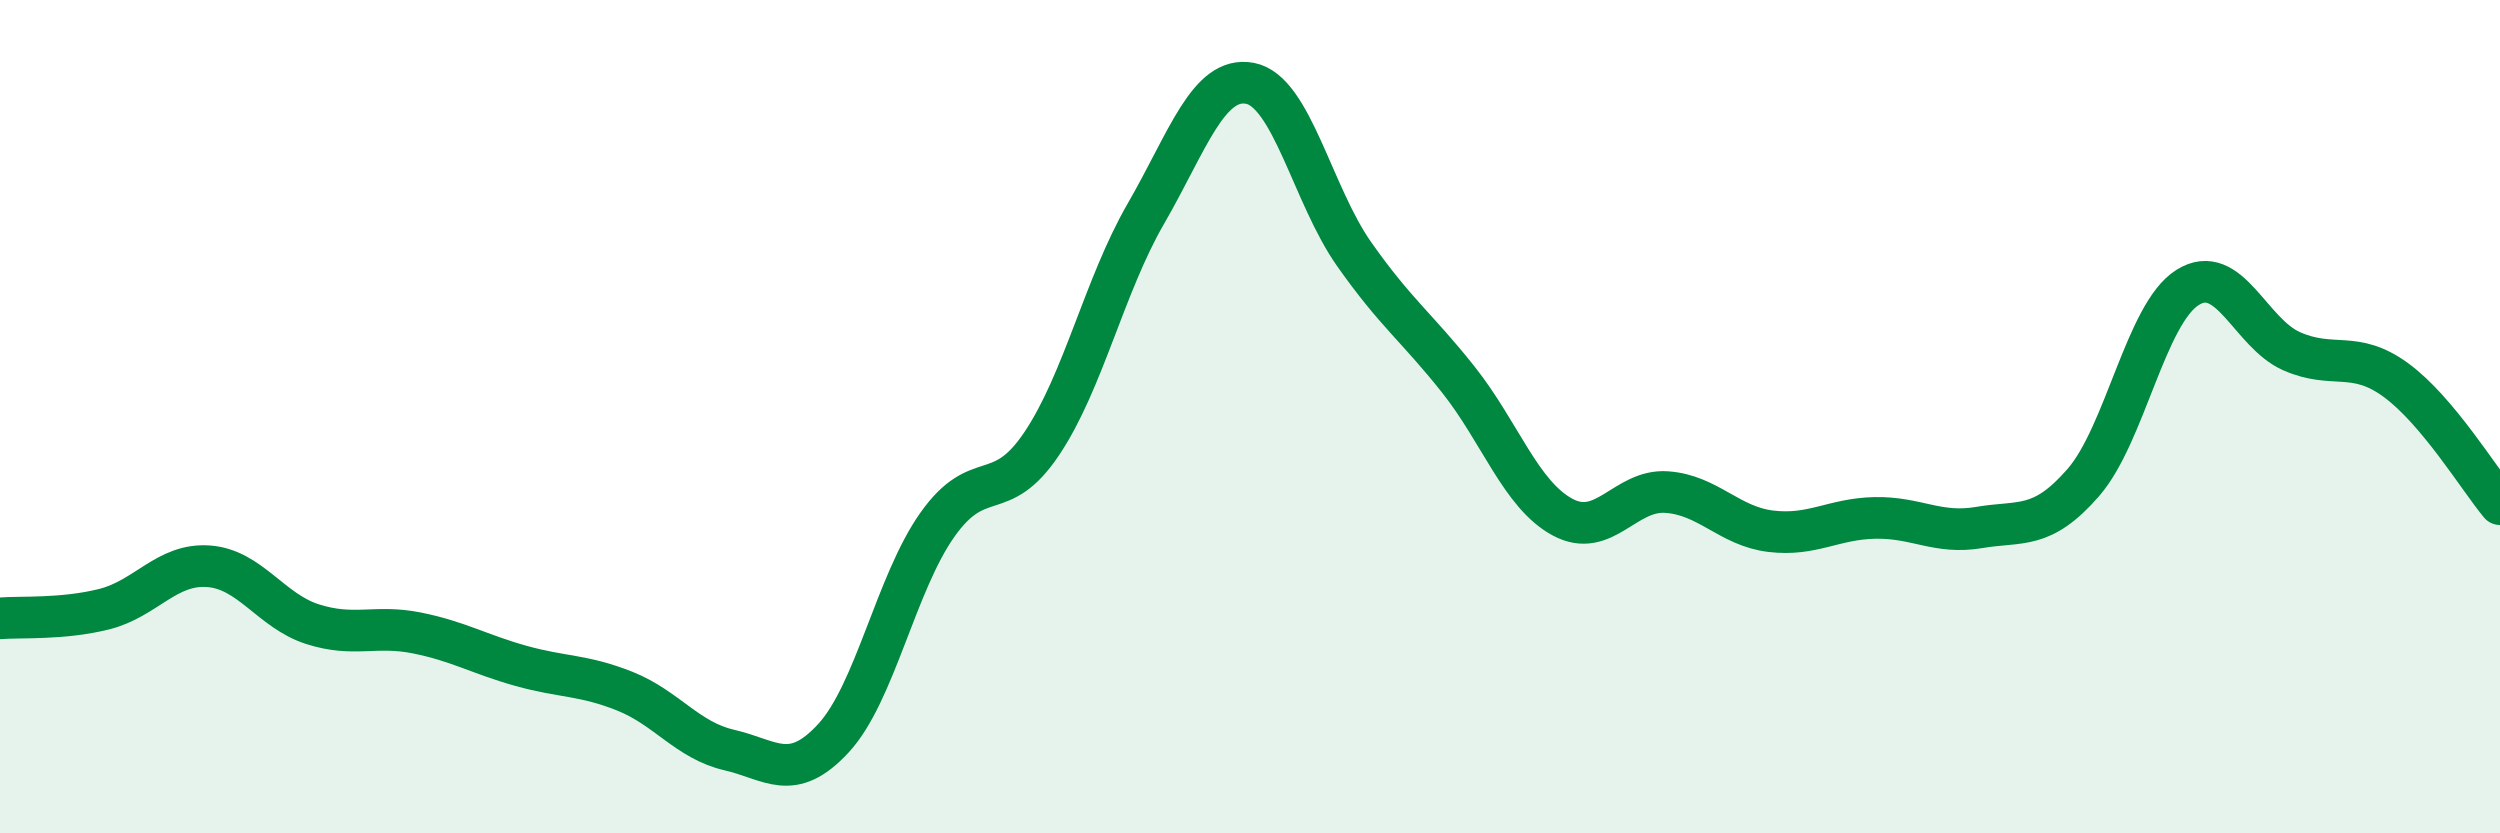 
    <svg width="60" height="20" viewBox="0 0 60 20" xmlns="http://www.w3.org/2000/svg">
      <path
        d="M 0,14.84 C 0.5,14.8 1.5,14.87 2.5,14.62 C 3.5,14.37 4,13.52 5,13.59 C 6,13.66 6.5,14.66 7.5,14.98 C 8.5,15.3 9,14.99 10,15.19 C 11,15.39 11.5,15.7 12.5,15.98 C 13.5,16.26 14,16.19 15,16.59 C 16,16.99 16.5,17.77 17.5,18 C 18.5,18.23 19,18.8 20,17.72 C 21,16.64 21.5,14 22.5,12.59 C 23.5,11.18 24,12.14 25,10.65 C 26,9.16 26.5,6.86 27.5,5.13 C 28.5,3.4 29,1.81 30,2 C 31,2.19 31.5,4.68 32.5,6.1 C 33.5,7.52 34,7.85 35,9.11 C 36,10.37 36.5,11.87 37.5,12.41 C 38.5,12.95 39,11.74 40,11.81 C 41,11.88 41.5,12.63 42.5,12.75 C 43.5,12.87 44,12.45 45,12.43 C 46,12.41 46.5,12.83 47.5,12.66 C 48.5,12.49 49,12.73 50,11.58 C 51,10.43 51.5,7.53 52.5,6.9 C 53.5,6.27 54,7.99 55,8.43 C 56,8.87 56.5,8.39 57.5,9.12 C 58.5,9.85 59.5,11.5 60,12.1L60 20L0 20Z"
        fill="#008740"
        opacity="0.1"
        stroke-linecap="round"
        stroke-linejoin="round"
      />
      <path
        d="M 0,14.84 C 0.5,14.8 1.5,14.87 2.5,14.62 C 3.5,14.37 4,13.52 5,13.59 C 6,13.66 6.5,14.66 7.5,14.98 C 8.5,15.3 9,14.99 10,15.19 C 11,15.39 11.5,15.7 12.5,15.98 C 13.5,16.26 14,16.19 15,16.59 C 16,16.99 16.5,17.77 17.5,18 C 18.5,18.23 19,18.8 20,17.72 C 21,16.64 21.5,14 22.5,12.59 C 23.5,11.18 24,12.14 25,10.65 C 26,9.16 26.5,6.86 27.5,5.13 C 28.5,3.4 29,1.81 30,2 C 31,2.19 31.5,4.68 32.5,6.1 C 33.5,7.52 34,7.85 35,9.11 C 36,10.37 36.5,11.87 37.5,12.41 C 38.5,12.95 39,11.74 40,11.81 C 41,11.88 41.5,12.63 42.5,12.75 C 43.5,12.87 44,12.45 45,12.43 C 46,12.41 46.5,12.83 47.5,12.66 C 48.5,12.49 49,12.73 50,11.58 C 51,10.43 51.5,7.53 52.5,6.9 C 53.5,6.27 54,7.99 55,8.43 C 56,8.87 56.5,8.39 57.5,9.12 C 58.5,9.85 59.5,11.5 60,12.1"
        stroke="#008740"
        stroke-width="1"
        fill="none"
        stroke-linecap="round"
        stroke-linejoin="round"
      />
    </svg>
  